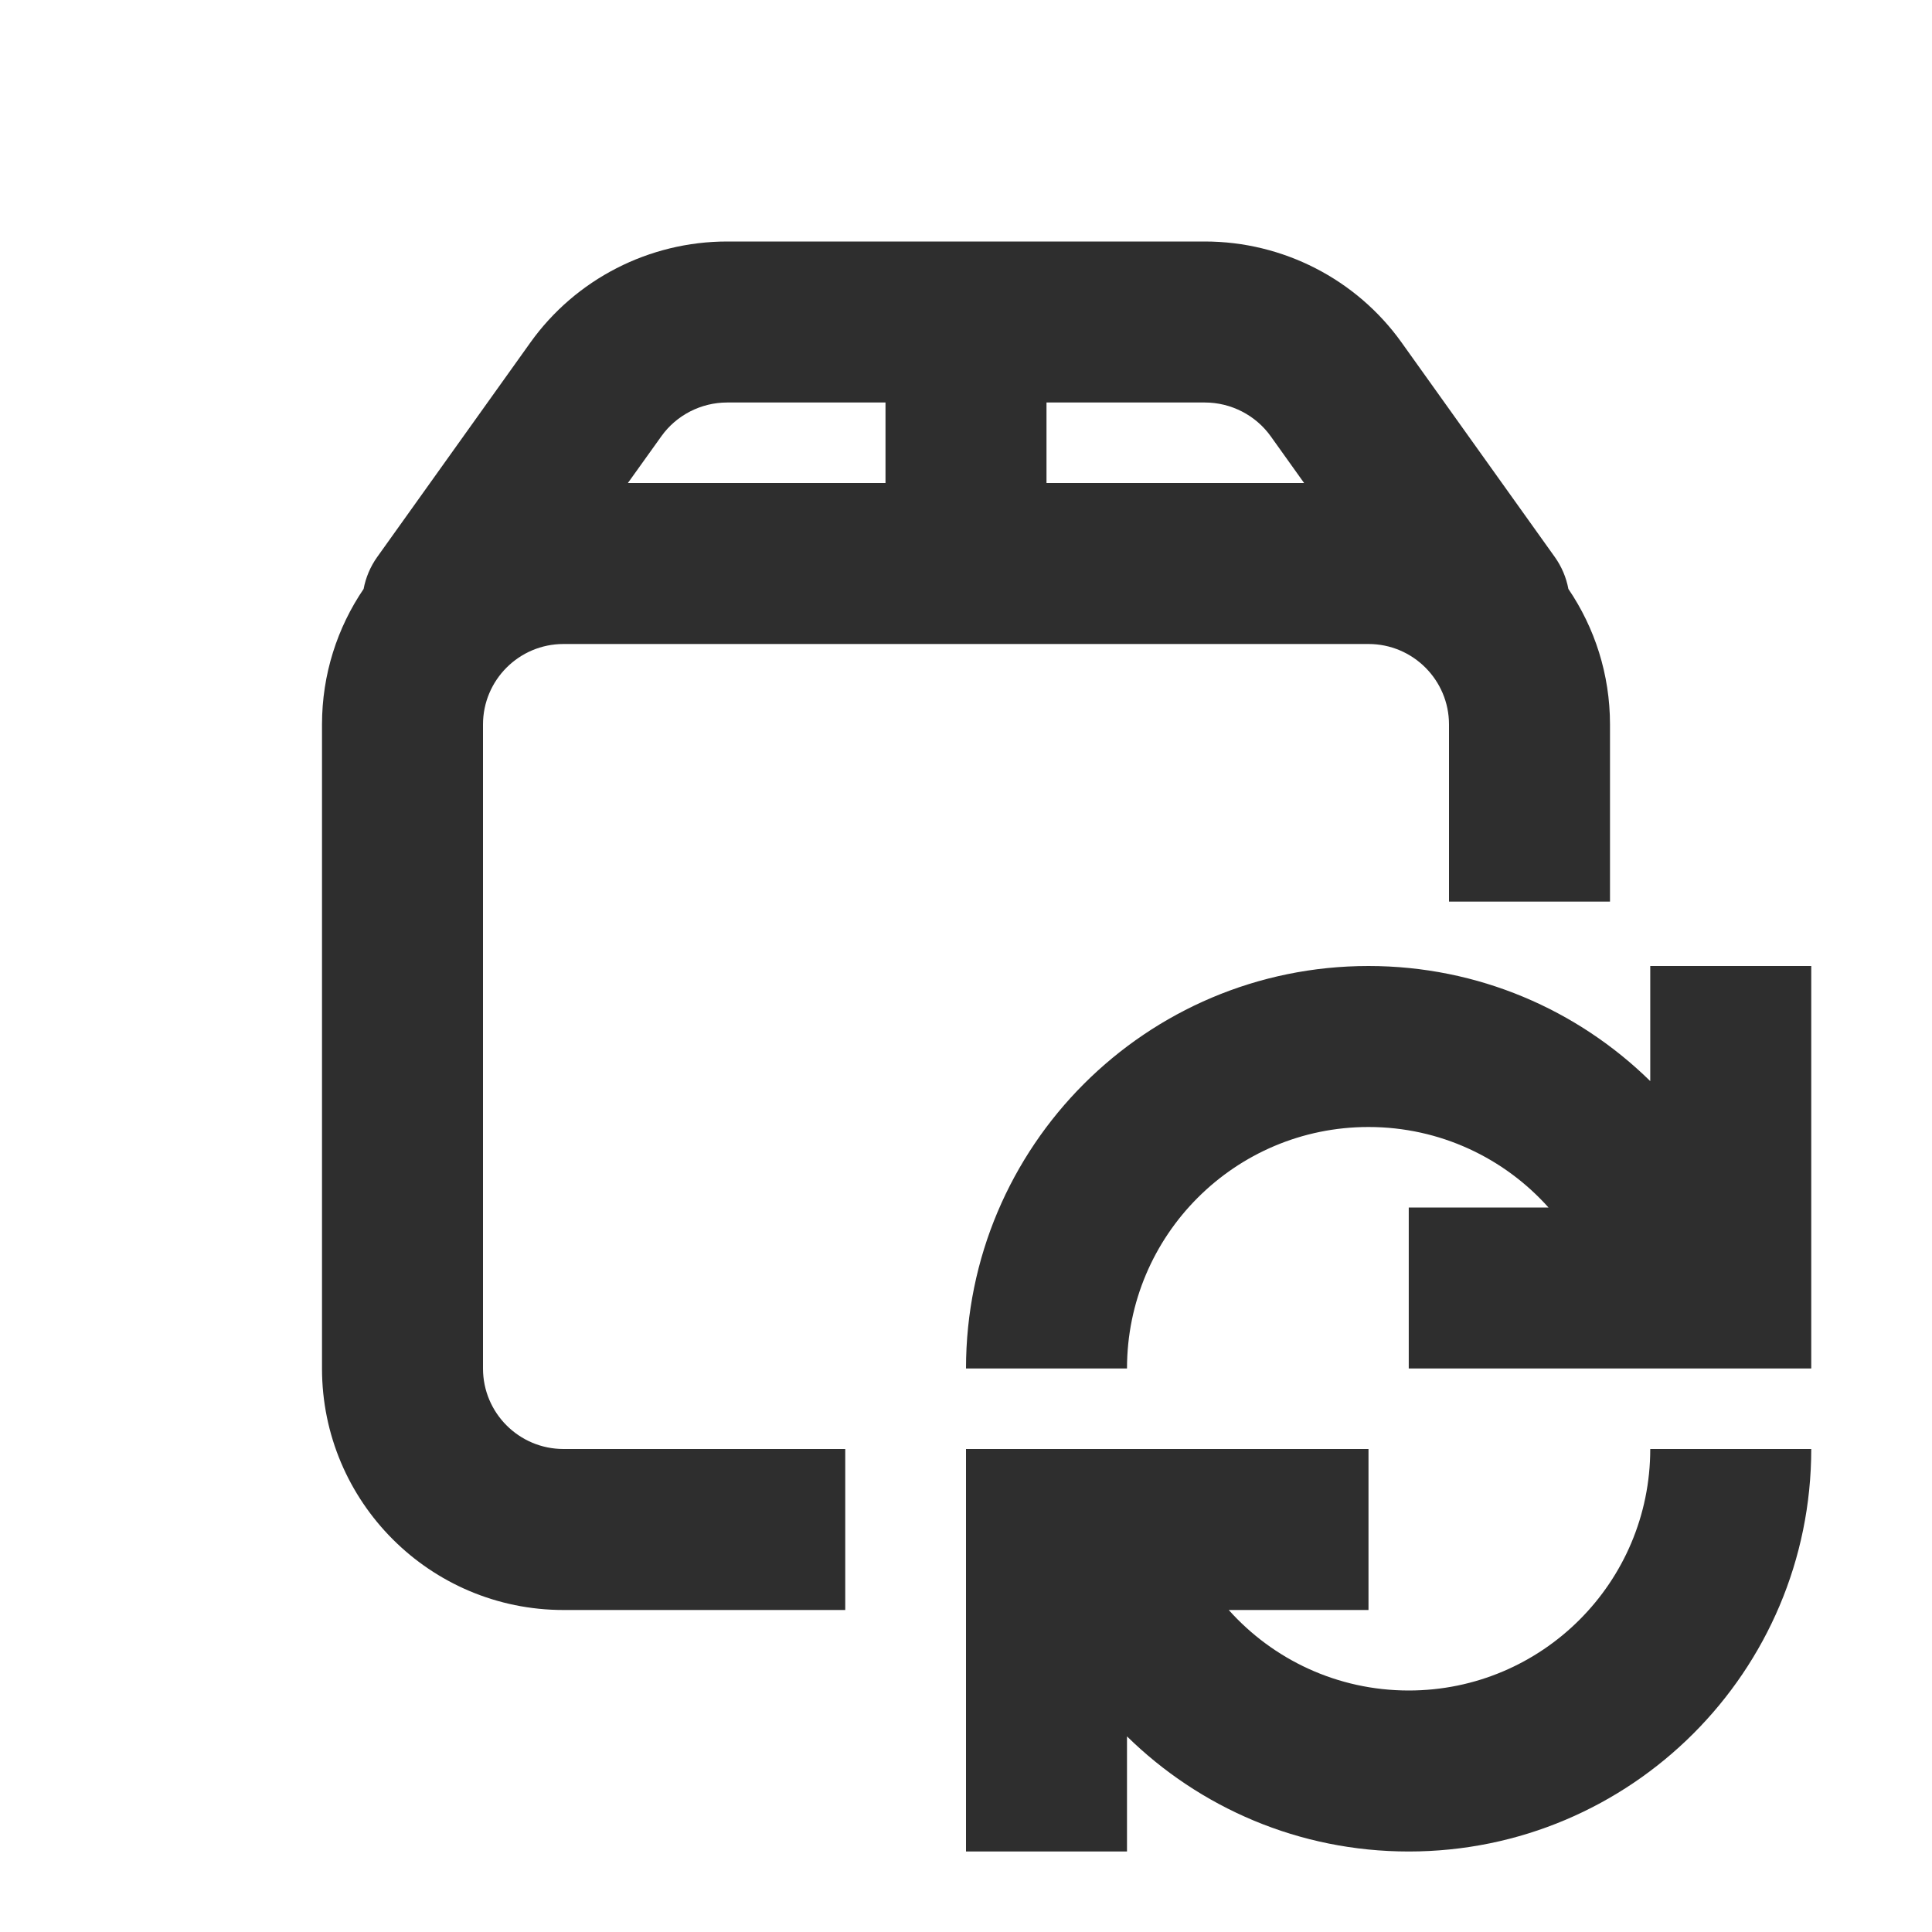 <svg class="icon" width="24" height="24" viewBox="0 0 24 24" fill="none" xmlns="http://www.w3.org/2000/svg">
    <path
        fill-rule="evenodd" clip-rule="evenodd" fill="#2E2E2E"
        d="M22.5 12V15V17H20.5H17.5V15H19.236C18.687 14.386 17.888 14 17 14C15.343 14 14 15.343 14 17L12 17C12 14.239 14.239 12 17 12C18.364 12 19.599 12.546 20.5 13.43V12L22.5 12Z"/>
    <path
        fill-rule="evenodd" clip-rule="evenodd" fill="#2E2E2E"
        d="M14 18L17 18L17 20L15.264 20C15.813 20.614 16.612 21 17.5 21C19.157 21 20.5 19.657 20.5 18L22.5 18C22.5 20.761 20.261 23 17.5 23C16.136 23 14.901 22.454 14 21.57L14 23L12 23L12 20L12 18L14 18Z"/>
    <path
        fill-rule="evenodd" clip-rule="evenodd" fill="#2E2E2E"
        d="M9.033 3C8.066 3 7.152 3.466 6.588 4.256L4.686 6.919C4.599 7.041 4.543 7.177 4.517 7.316C4.191 7.796 4 8.376 4 9V17C4 18.657 5.343 20 7 20H10.5V18H7C6.448 18 6 17.552 6 17V9C6 8.448 6.448 8 7 8H11H13H17C17.552 8 18 8.448 18 9V11.2H20V9C20 8.376 19.809 7.796 19.483 7.316C19.457 7.177 19.401 7.041 19.314 6.919L17.412 4.256C16.848 3.466 15.934 3 14.967 3H9.033ZM16.2 6L15.785 5.419C15.598 5.158 15.292 5 14.967 5H13V6H16.2ZM11 5H9.033C8.708 5 8.402 5.158 8.216 5.419L7.8 6H11V5Z"/>
</svg>
